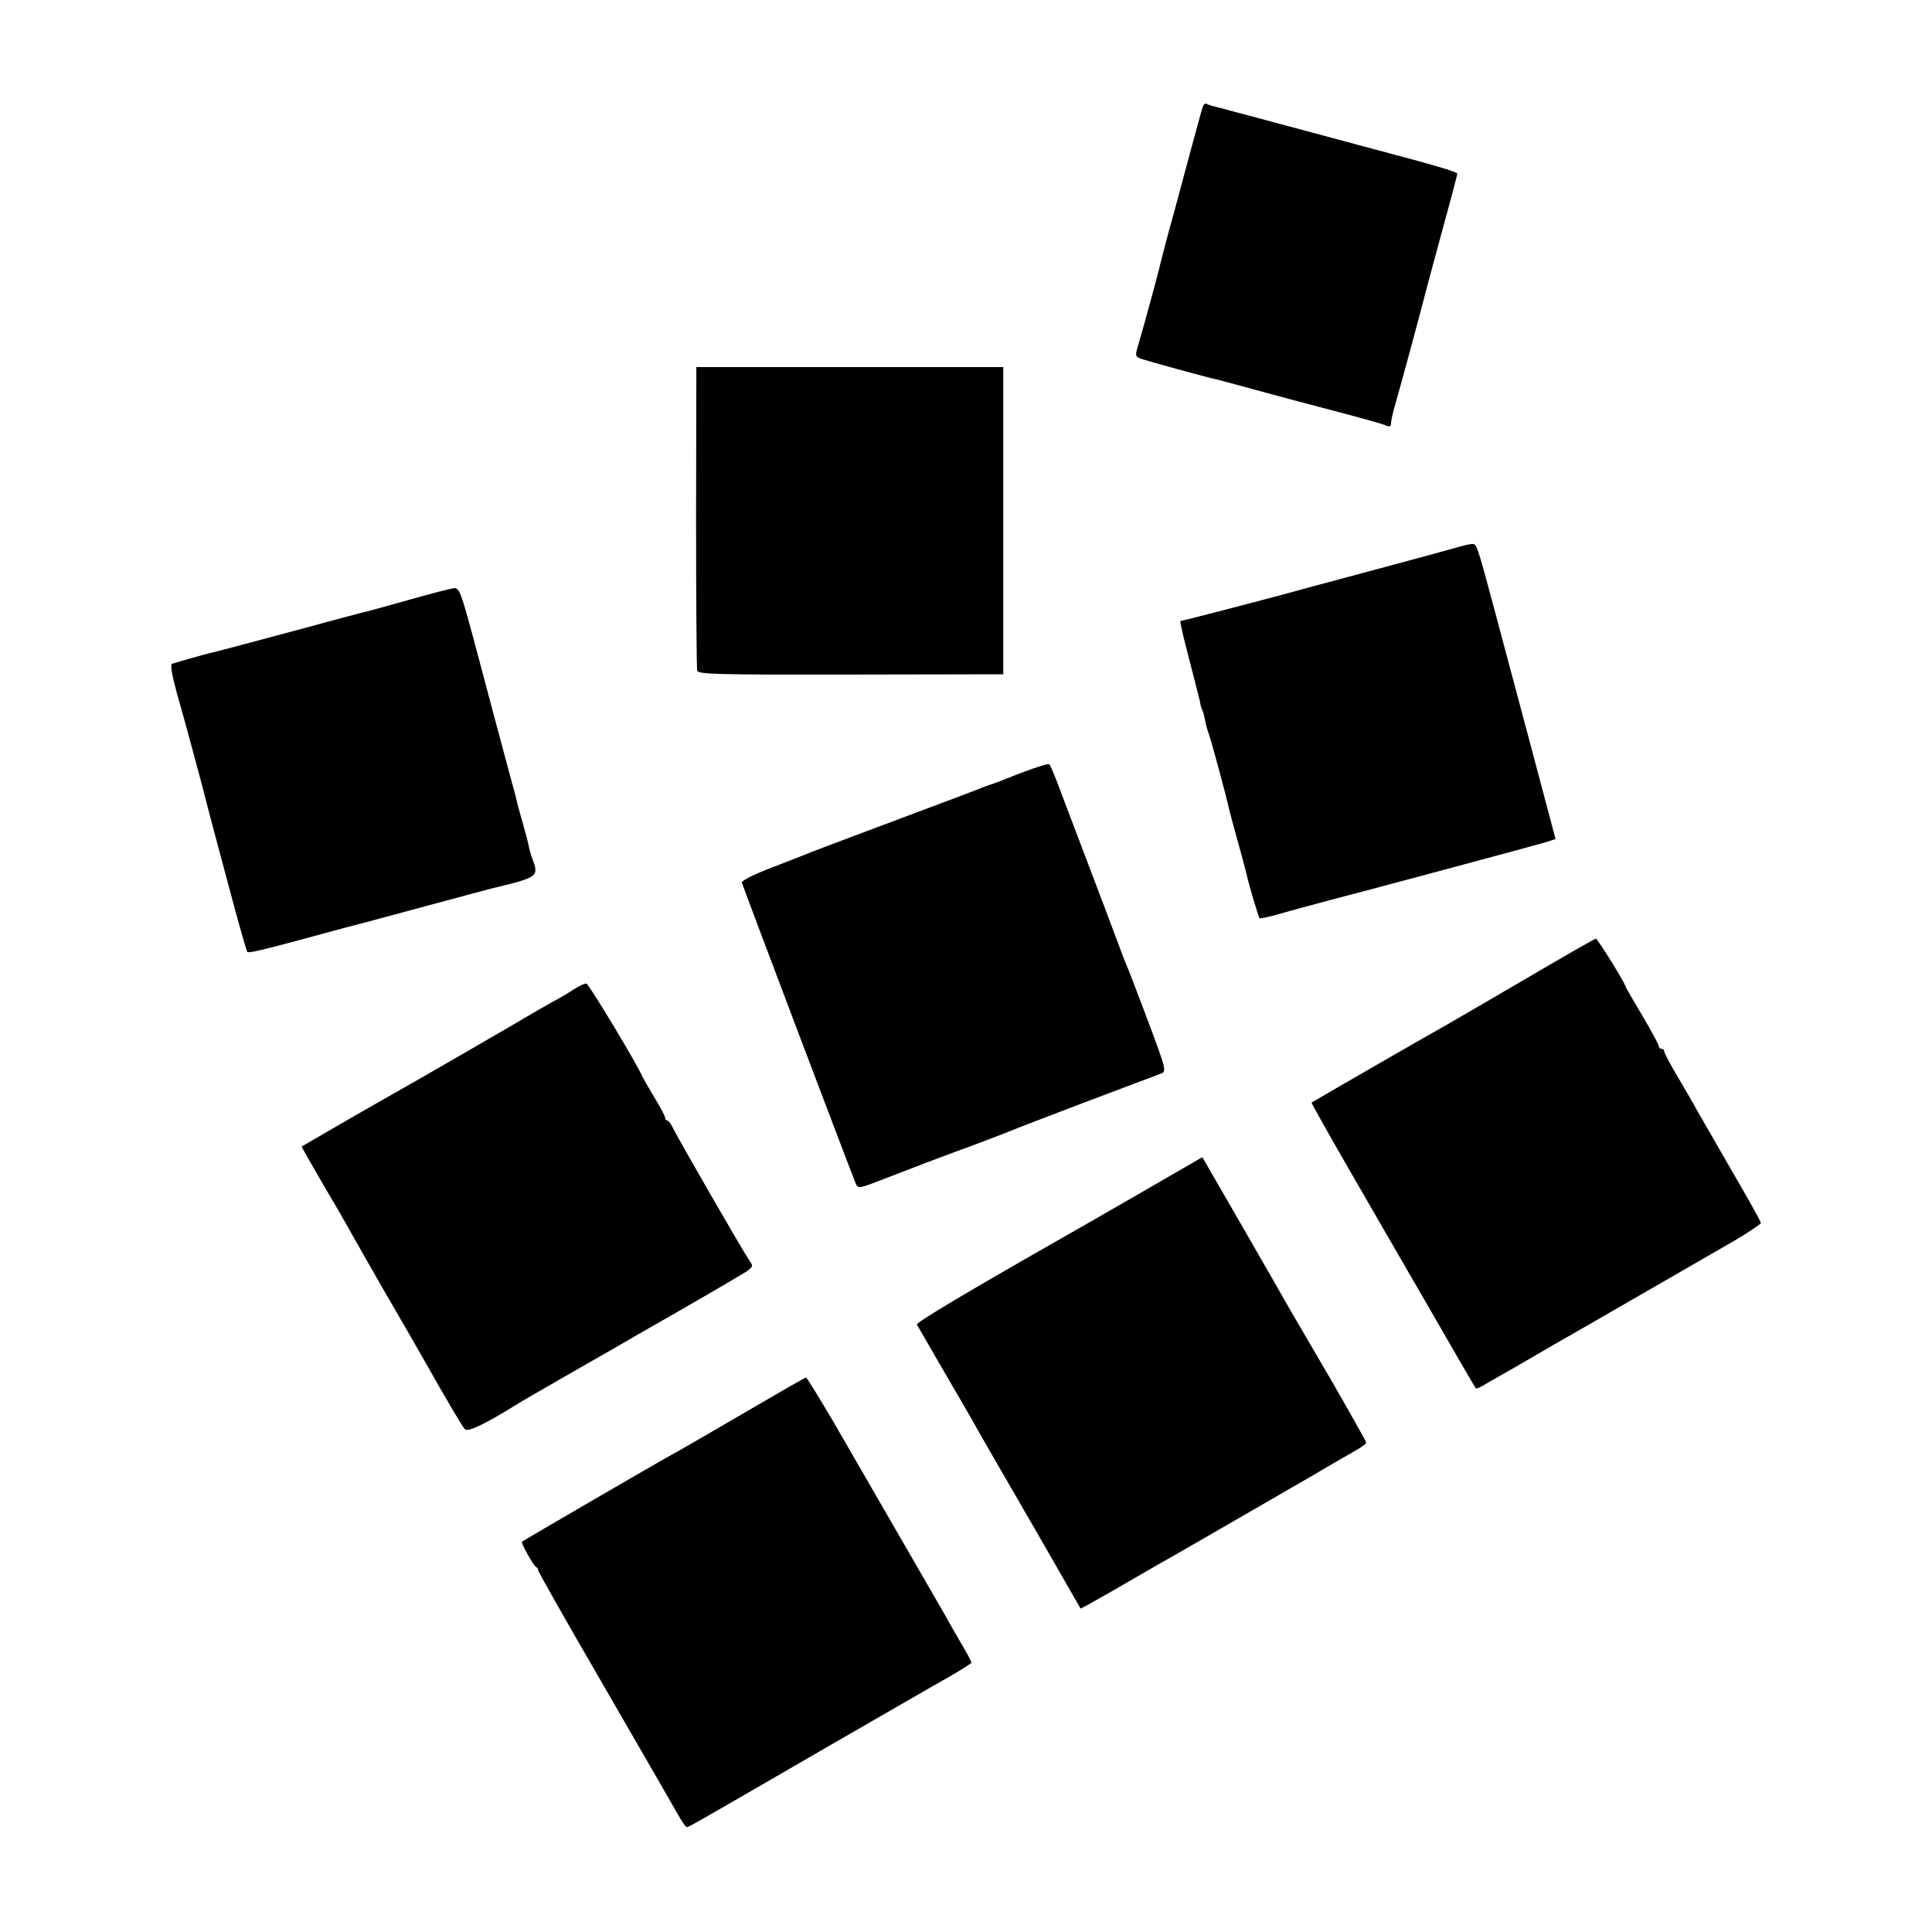 <?xml version="1.0" standalone="no"?>
<!DOCTYPE svg PUBLIC "-//W3C//DTD SVG 20010904//EN"
 "http://www.w3.org/TR/2001/REC-SVG-20010904/DTD/svg10.dtd">
<svg version="1.0" xmlns="http://www.w3.org/2000/svg"
 width="700pt" height="700pt" viewBox="0 0 700 700"
 preserveAspectRatio="xMidYMid meet">
<g transform="translate(0,700) scale(0.1,-0.1)"
fill="#000000" stroke="none">
<path d="M4356 6607 c-4 -12 -17 -62 -31 -112 -13 -49 -45 -166 -70 -260 -26
-93 -48 -178 -50 -187 -6 -30 -64 -241 -79 -291 -14 -47 -14 -48 8 -57 20 -7
237 -67 275 -75 9 -2 72 -19 141 -38 69 -19 197 -53 285 -76 88 -23 170 -46
183 -51 17 -8 22 -6 22 7 0 9 7 39 15 67 15 50 103 376 110 406 3 13 27 101
96 355 10 39 19 73 19 76 0 6 -87 32 -300 88 -41 11 -185 50 -320 86 -135 36
-253 68 -263 70 -9 2 -21 6 -26 9 -5 3 -12 -4 -15 -17z"/>
<path d="M2522 5128 c0 -299 2 -550 4 -558 3 -13 73 -15 556 -14 l553 1 0 556
0 557 -556 0 -556 0 -1 -542z"/>
<path d="M5270 5014 c-25 -7 -164 -45 -310 -84 -146 -39 -287 -77 -315 -85
-104 -28 -362 -95 -368 -95 -3 0 11 -60 30 -132 19 -73 37 -144 40 -157 2 -14
6 -28 9 -33 3 -5 7 -21 10 -36 2 -15 9 -38 14 -52 8 -21 65 -231 75 -279 2 -9
16 -59 30 -111 15 -52 28 -104 31 -115 7 -34 43 -157 48 -162 2 -2 35 5 73 16
37 11 120 33 183 50 196 51 753 201 786 211 l30 10 -83 313 c-46 171 -106 398
-134 502 -69 257 -68 255 -87 254 -9 -1 -37 -7 -62 -15z"/>
<path d="M1490 4829 c-74 -21 -144 -40 -155 -43 -11 -2 -139 -36 -285 -76
-146 -39 -273 -73 -284 -75 -19 -4 -121 -33 -142 -40 -8 -2 -2 -36 17 -107 27
-92 104 -380 113 -418 2 -8 15 -58 29 -110 14 -52 44 -165 67 -250 23 -85 44
-157 46 -159 5 -5 55 7 189 43 50 14 126 34 170 46 44 11 180 48 303 81 122
33 230 62 240 64 148 36 155 40 132 100 -5 14 -12 36 -14 48 -2 12 -11 47 -20
78 -9 31 -18 65 -21 75 -2 11 -10 44 -19 74 -19 70 -79 294 -141 528 -44 163
-51 182 -69 181 -12 -1 -82 -19 -156 -40z"/>
<path d="M3695 4198 c-55 -22 -104 -41 -110 -42 -5 -2 -17 -6 -25 -9 -16 -7
-61 -24 -400 -151 -113 -42 -212 -80 -220 -83 -8 -4 -69 -27 -135 -53 -74 -28
-119 -51 -117 -58 2 -10 369 -980 412 -1089 9 -21 9 -21 112 19 111 43 168 65
323 122 55 21 109 41 120 46 11 5 135 53 275 106 140 53 265 100 276 104 21 8
20 13 -47 192 -38 101 -73 192 -78 203 -5 11 -19 47 -31 80 -12 33 -57 152
-100 265 -43 113 -92 243 -110 290 -17 47 -35 88 -38 91 -4 3 -52 -12 -107
-33z"/>
<path d="M5520 3449 c-140 -82 -266 -155 -280 -163 -25 -13 -483 -277 -488
-281 -1 -1 53 -98 121 -216 68 -118 201 -349 297 -514 95 -165 174 -302 177
-305 2 -2 13 2 25 9 11 7 37 22 57 33 20 11 65 37 101 58 36 21 81 47 100 58
57 32 557 321 658 379 50 30 92 58 92 62 0 5 -48 91 -107 192 -58 101 -115
200 -126 219 -10 19 -41 72 -68 118 -27 45 -49 87 -49 92 0 6 -4 10 -10 10 -5
0 -10 4 -10 10 0 5 -27 55 -60 111 -33 55 -60 102 -60 104 0 10 -102 175 -108
174 -4 0 -122 -68 -262 -150z"/>
<path d="M2080 3416 c-19 -13 -55 -34 -80 -47 -25 -14 -56 -32 -70 -40 -25
-16 -461 -268 -535 -309 -31 -17 -294 -169 -302 -174 -1 -1 34 -62 77 -136 44
-74 83 -142 87 -150 4 -8 62 -109 128 -225 67 -115 133 -230 147 -255 91 -161
142 -247 152 -258 11 -12 71 17 186 88 8 6 85 50 170 99 85 49 170 97 187 107
18 11 126 73 240 138 115 66 220 128 236 138 27 20 27 20 9 46 -21 30 -259
443 -276 479 -6 13 -14 23 -18 23 -5 0 -8 4 -8 10 0 5 -17 38 -38 72 -21 35
-41 70 -45 78 -17 42 -193 334 -202 336 -5 2 -26 -8 -45 -20z"/>
<path d="M4335 2795 c-18 -11 -436 -252 -525 -302 -319 -182 -491 -285 -488
-292 3 -6 148 -256 179 -309 9 -15 27 -47 41 -72 14 -25 67 -117 118 -205 51
-88 129 -223 173 -300 44 -77 81 -141 82 -143 1 -1 53 28 116 64 63 36 134 78
159 92 42 23 336 193 495 285 39 22 90 52 115 67 25 15 69 40 97 56 29 16 53
32 53 37 0 4 -57 105 -126 225 -70 119 -135 232 -146 250 -45 80 -320 557
-321 558 -1 1 -11 -4 -22 -11z"/>
<path d="M2700 1883 c-118 -69 -237 -138 -265 -153 -60 -33 -538 -311 -544
-316 -4 -4 42 -88 52 -92 4 -2 7 -7 7 -12 0 -4 97 -176 216 -381 221 -382 242
-419 289 -501 15 -27 30 -48 33 -48 8 0 30 13 517 295 198 114 395 228 438
252 42 24 77 47 77 49 0 3 -17 36 -39 72 -21 37 -48 83 -58 102 -19 32 -183
318 -406 703 -51 86 -94 157 -97 156 -3 0 -102 -57 -220 -126z"/>
</g>
</svg>

